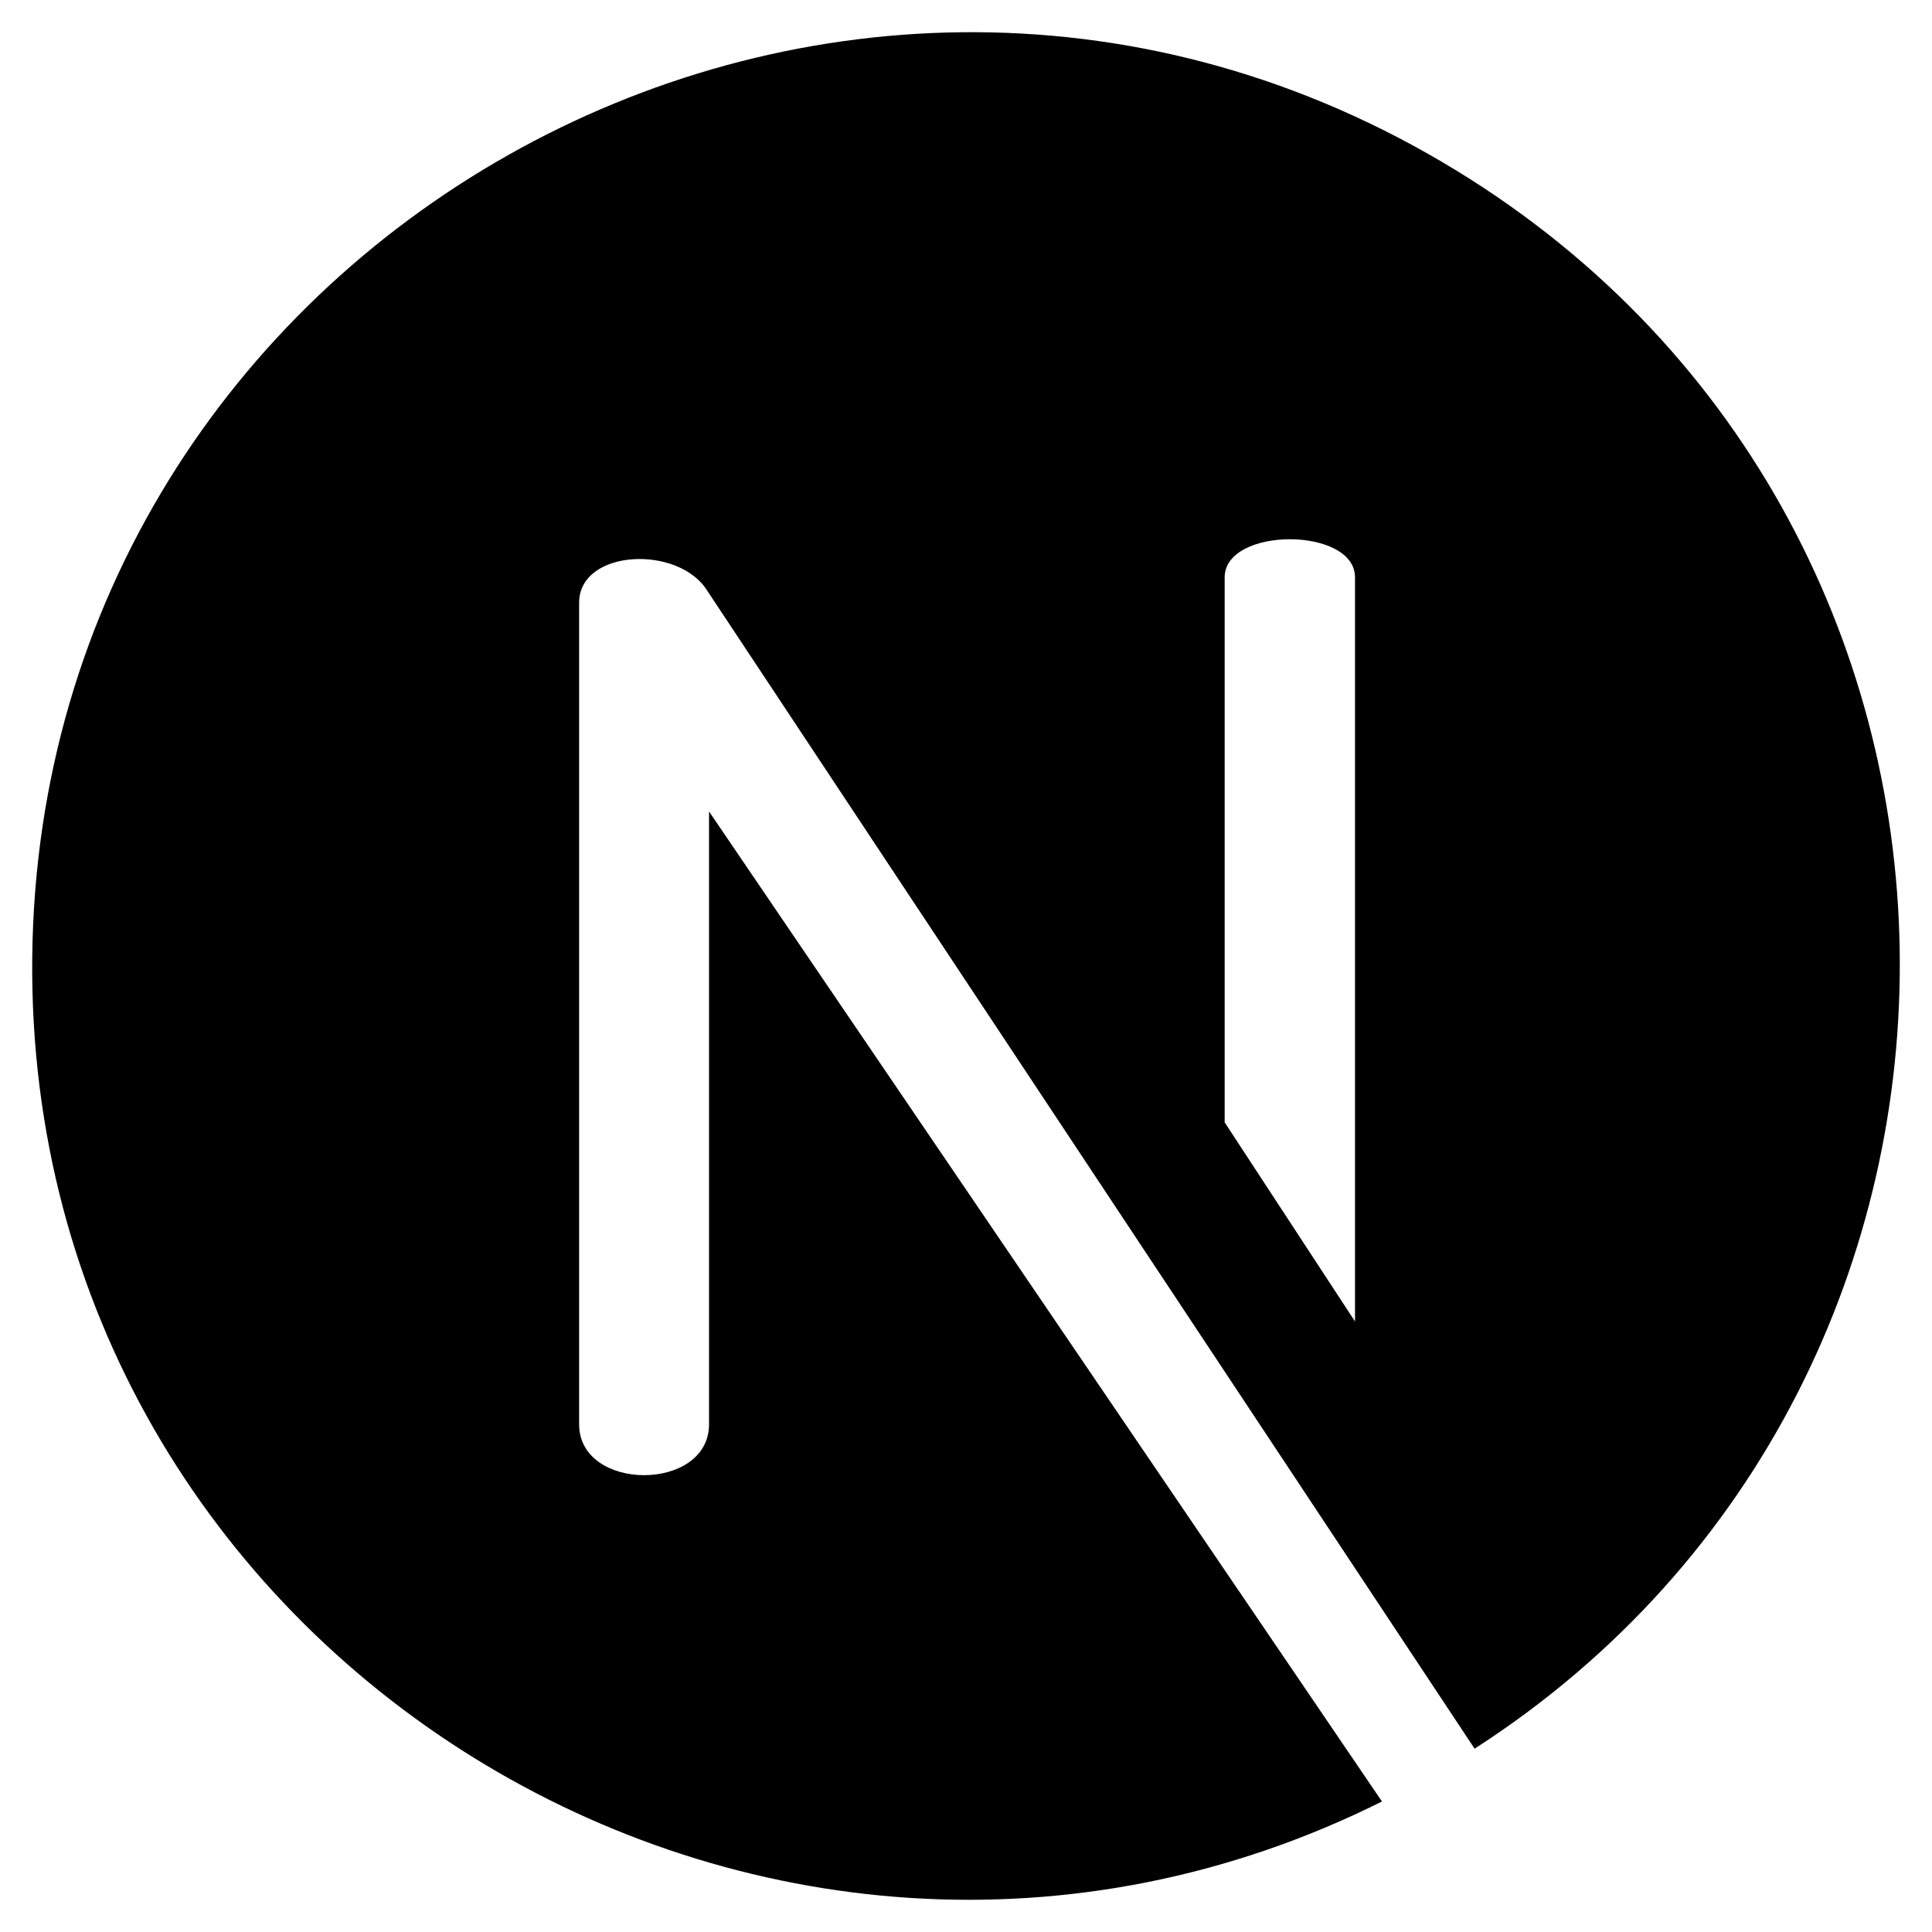 <?xml version="1.0" encoding="UTF-8"?>
<svg xmlns="http://www.w3.org/2000/svg" width="60" height="60" viewBox="0 0 60 60" fill="none">
  <path d="M44.772 5.022C25.589 -6.257 1.213 7.519 1.001 29.76C0.794 51.478 23.778 65.505 42.918 55.947L22.02 25.201L22.02 44.232C22.02 46.34 17.985 46.34 17.985 44.232V18.72C17.985 17.046 21.095 16.908 21.976 18.363L45.795 54.307C63.688 42.782 63.446 16.003 44.772 5.022ZM42.081 41.039L38.033 34.856V17.931C38.033 16.352 42.081 16.352 42.081 17.931V41.039Z" fill="black"></path>
</svg>
